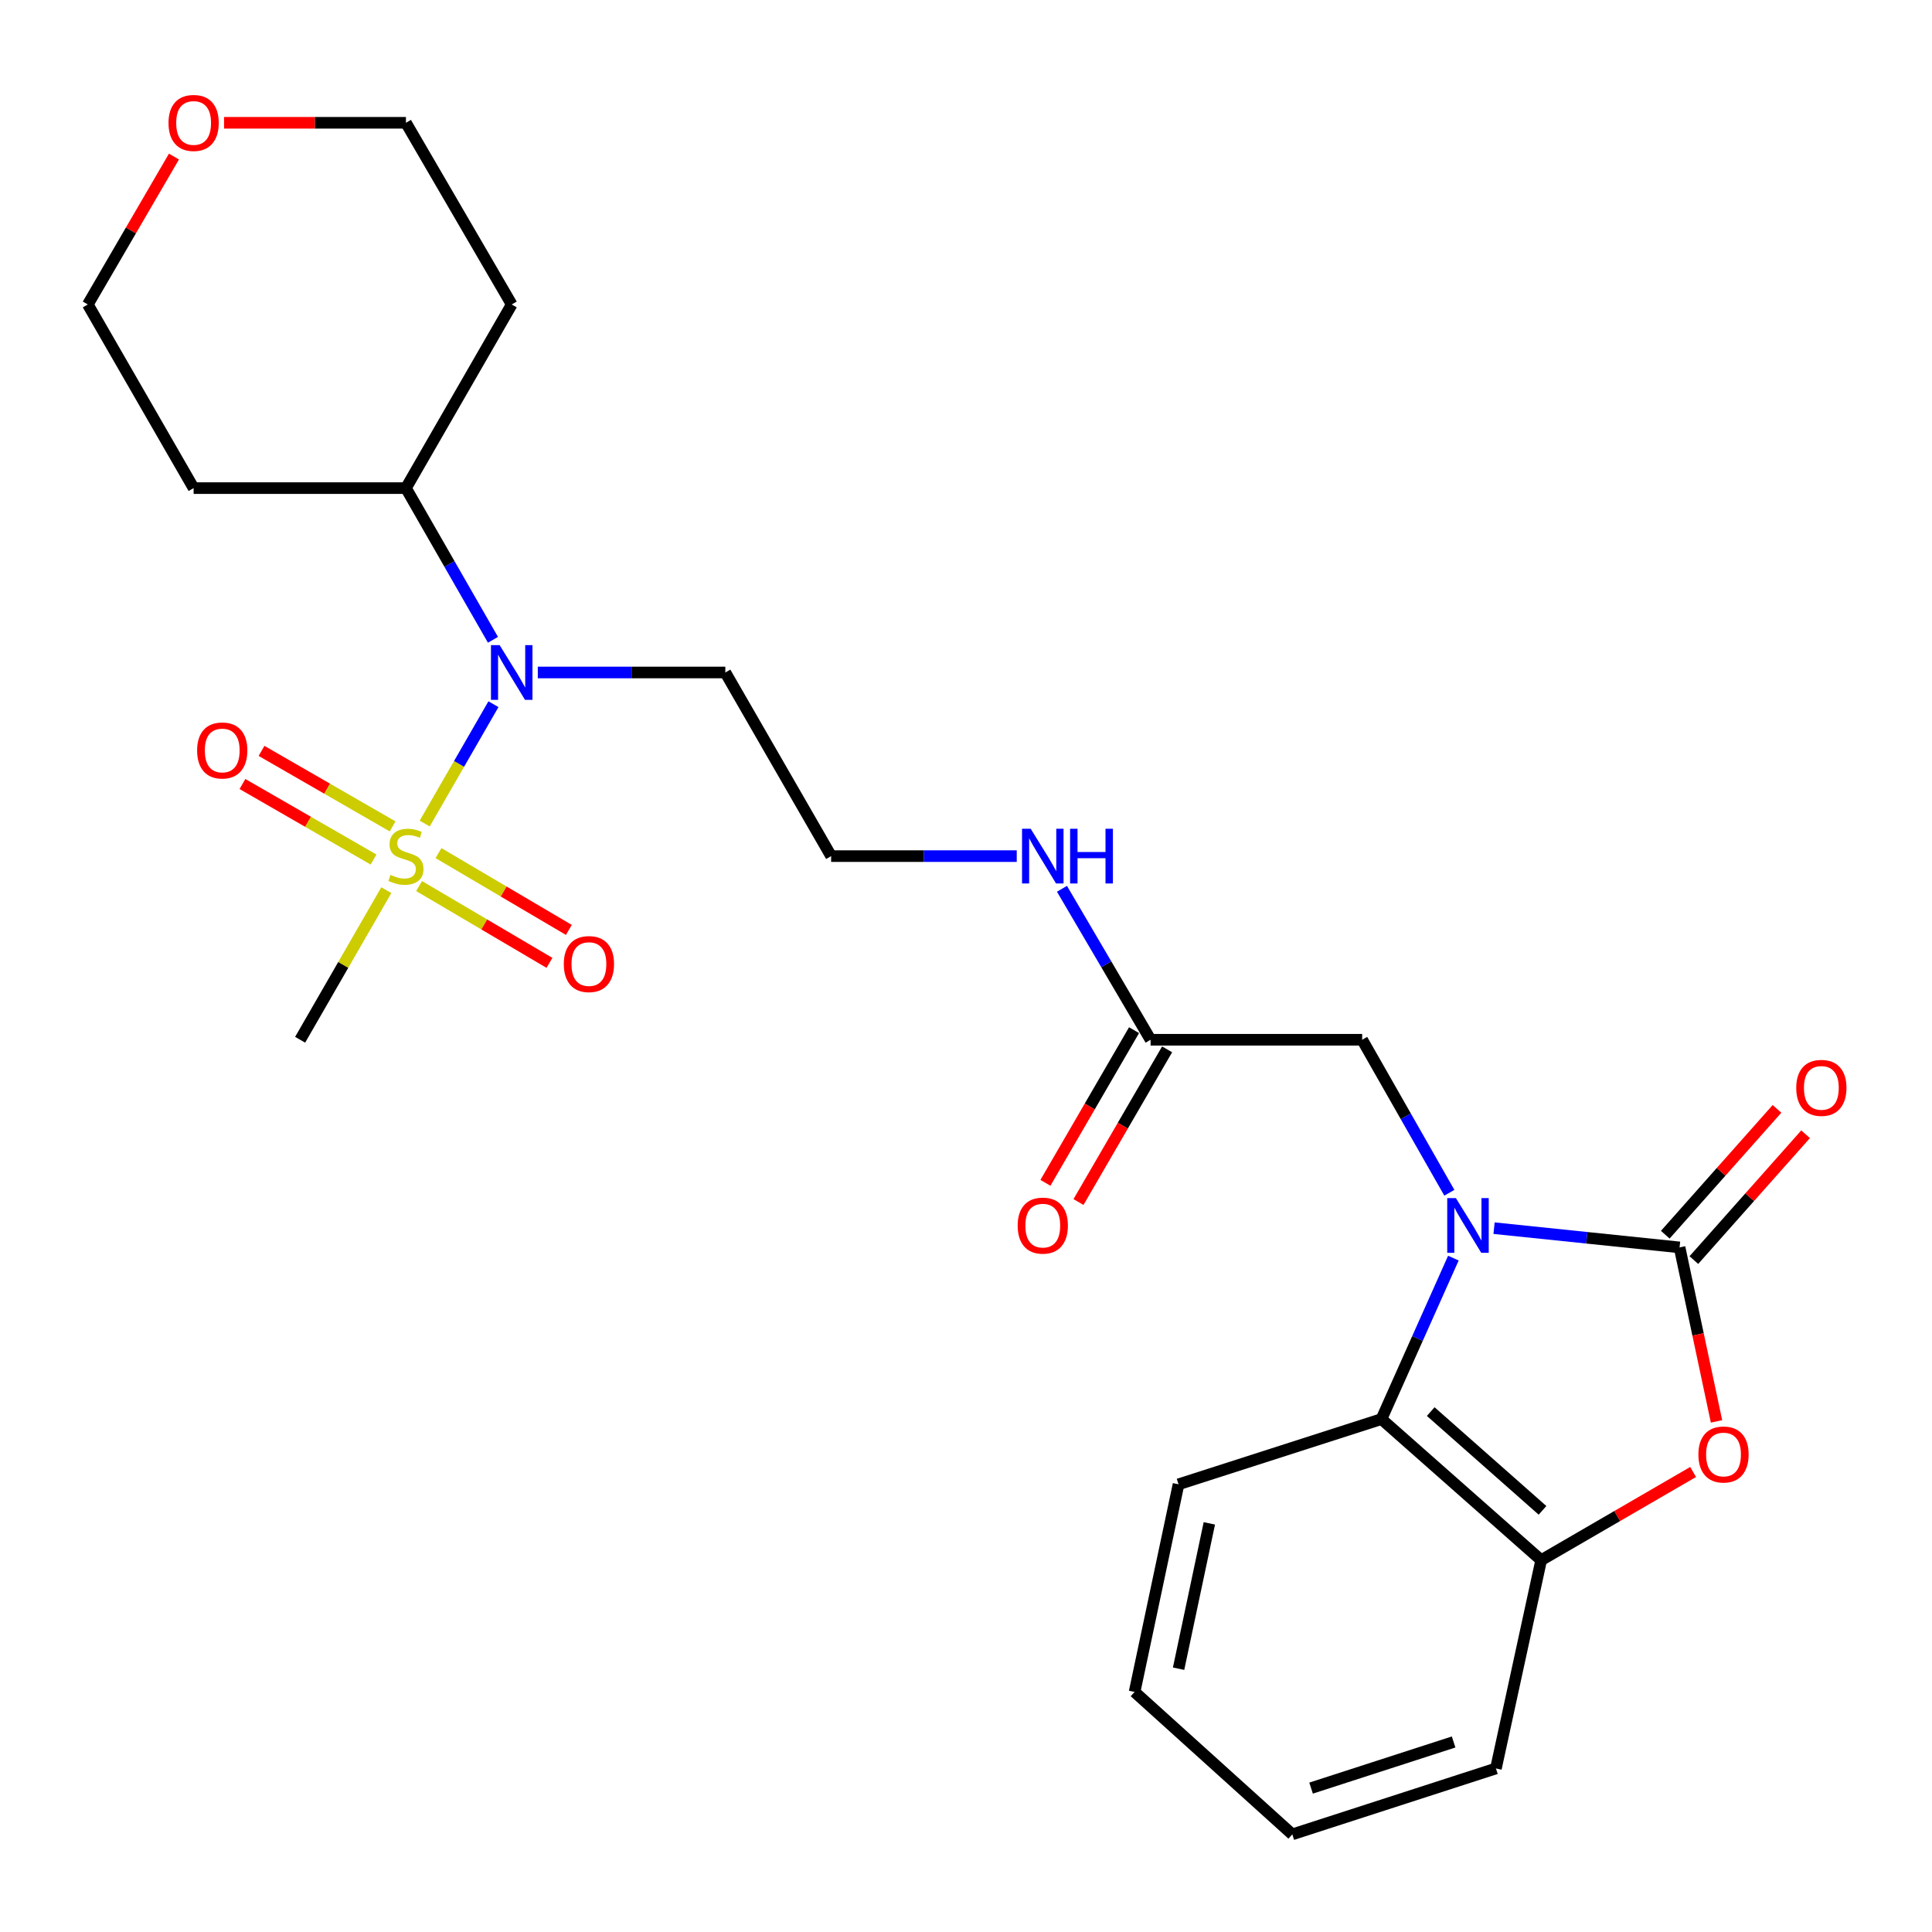 <?xml version='1.0' encoding='iso-8859-1'?>
<svg version='1.1' baseProfile='full'
              xmlns='http://www.w3.org/2000/svg'
                      xmlns:rdkit='http://www.rdkit.org/xml'
                      xmlns:xlink='http://www.w3.org/1999/xlink'
                  xml:space='preserve'
width='1000px' height='1000px' viewBox='0 0 1000 1000'>
<!-- END OF HEADER -->
<rect style='opacity:1.0;fill:#FFFFFF;stroke:none' width='1000' height='1000' x='0' y='0'> </rect>
<path class='bond-0' d='M 773.317,635.695 L 821.33,640.673' style='fill:none;fill-rule:evenodd;stroke:#0000FF;stroke-width:6px;stroke-linecap:butt;stroke-linejoin:miter;stroke-opacity:1' />
<path class='bond-0' d='M 821.33,640.673 L 869.343,645.651' style='fill:none;fill-rule:evenodd;stroke:#000000;stroke-width:6px;stroke-linecap:butt;stroke-linejoin:miter;stroke-opacity:1' />
<path class='bond-3' d='M 752.271,651.2 L 733.656,692.857' style='fill:none;fill-rule:evenodd;stroke:#0000FF;stroke-width:6px;stroke-linecap:butt;stroke-linejoin:miter;stroke-opacity:1' />
<path class='bond-3' d='M 733.656,692.857 L 715.041,734.515' style='fill:none;fill-rule:evenodd;stroke:#000000;stroke-width:6px;stroke-linecap:butt;stroke-linejoin:miter;stroke-opacity:1' />
<path class='bond-6' d='M 750.181,617.37 L 727.621,577.774' style='fill:none;fill-rule:evenodd;stroke:#0000FF;stroke-width:6px;stroke-linecap:butt;stroke-linejoin:miter;stroke-opacity:1' />
<path class='bond-6' d='M 727.621,577.774 L 705.06,538.177' style='fill:none;fill-rule:evenodd;stroke:#000000;stroke-width:6px;stroke-linecap:butt;stroke-linejoin:miter;stroke-opacity:1' />
<path class='bond-2' d='M 869.343,645.651 L 878.904,690.678' style='fill:none;fill-rule:evenodd;stroke:#000000;stroke-width:6px;stroke-linecap:butt;stroke-linejoin:miter;stroke-opacity:1' />
<path class='bond-2' d='M 878.904,690.678 L 888.465,735.705' style='fill:none;fill-rule:evenodd;stroke:#FF0000;stroke-width:6px;stroke-linecap:butt;stroke-linejoin:miter;stroke-opacity:1' />
<path class='bond-10' d='M 876.741,652.22 L 905.655,619.655' style='fill:none;fill-rule:evenodd;stroke:#000000;stroke-width:6px;stroke-linecap:butt;stroke-linejoin:miter;stroke-opacity:1' />
<path class='bond-10' d='M 905.655,619.655 L 934.569,587.09' style='fill:none;fill-rule:evenodd;stroke:#FF0000;stroke-width:6px;stroke-linecap:butt;stroke-linejoin:miter;stroke-opacity:1' />
<path class='bond-10' d='M 861.945,639.083 L 890.859,606.518' style='fill:none;fill-rule:evenodd;stroke:#000000;stroke-width:6px;stroke-linecap:butt;stroke-linejoin:miter;stroke-opacity:1' />
<path class='bond-10' d='M 890.859,606.518 L 919.773,573.953' style='fill:none;fill-rule:evenodd;stroke:#FF0000;stroke-width:6px;stroke-linecap:butt;stroke-linejoin:miter;stroke-opacity:1' />
<path class='bond-1' d='M 219.825,426.263 L 237.617,395.376' style='fill:none;fill-rule:evenodd;stroke:#CCCC00;stroke-width:6px;stroke-linecap:butt;stroke-linejoin:miter;stroke-opacity:1' />
<path class='bond-1' d='M 237.617,395.376 L 255.409,364.489' style='fill:none;fill-rule:evenodd;stroke:#0000FF;stroke-width:6px;stroke-linecap:butt;stroke-linejoin:miter;stroke-opacity:1' />
<path class='bond-7' d='M 216.918,458.618 L 250.657,478.495' style='fill:none;fill-rule:evenodd;stroke:#CCCC00;stroke-width:6px;stroke-linecap:butt;stroke-linejoin:miter;stroke-opacity:1' />
<path class='bond-7' d='M 250.657,478.495 L 284.396,498.372' style='fill:none;fill-rule:evenodd;stroke:#FF0000;stroke-width:6px;stroke-linecap:butt;stroke-linejoin:miter;stroke-opacity:1' />
<path class='bond-7' d='M 226.961,441.57 L 260.7,461.447' style='fill:none;fill-rule:evenodd;stroke:#CCCC00;stroke-width:6px;stroke-linecap:butt;stroke-linejoin:miter;stroke-opacity:1' />
<path class='bond-7' d='M 260.7,461.447 L 294.44,481.324' style='fill:none;fill-rule:evenodd;stroke:#FF0000;stroke-width:6px;stroke-linecap:butt;stroke-linejoin:miter;stroke-opacity:1' />
<path class='bond-8' d='M 203.226,427.743 L 169.296,408.2' style='fill:none;fill-rule:evenodd;stroke:#CCCC00;stroke-width:6px;stroke-linecap:butt;stroke-linejoin:miter;stroke-opacity:1' />
<path class='bond-8' d='M 169.296,408.2 L 135.366,388.658' style='fill:none;fill-rule:evenodd;stroke:#FF0000;stroke-width:6px;stroke-linecap:butt;stroke-linejoin:miter;stroke-opacity:1' />
<path class='bond-8' d='M 193.351,444.889 L 159.421,425.346' style='fill:none;fill-rule:evenodd;stroke:#CCCC00;stroke-width:6px;stroke-linecap:butt;stroke-linejoin:miter;stroke-opacity:1' />
<path class='bond-8' d='M 159.421,425.346 L 125.491,405.804' style='fill:none;fill-rule:evenodd;stroke:#FF0000;stroke-width:6px;stroke-linecap:butt;stroke-linejoin:miter;stroke-opacity:1' />
<path class='bond-16' d='M 199.958,460.748 L 177.652,499.463' style='fill:none;fill-rule:evenodd;stroke:#CCCC00;stroke-width:6px;stroke-linecap:butt;stroke-linejoin:miter;stroke-opacity:1' />
<path class='bond-16' d='M 177.652,499.463 L 155.347,538.177' style='fill:none;fill-rule:evenodd;stroke:#000000;stroke-width:6px;stroke-linecap:butt;stroke-linejoin:miter;stroke-opacity:1' />
<path class='bond-26' d='M 876.359,761.89 L 837.032,784.714' style='fill:none;fill-rule:evenodd;stroke:#FF0000;stroke-width:6px;stroke-linecap:butt;stroke-linejoin:miter;stroke-opacity:1' />
<path class='bond-26' d='M 837.032,784.714 L 797.705,807.538' style='fill:none;fill-rule:evenodd;stroke:#000000;stroke-width:6px;stroke-linecap:butt;stroke-linejoin:miter;stroke-opacity:1' />
<path class='bond-5' d='M 715.041,734.515 L 797.705,807.538' style='fill:none;fill-rule:evenodd;stroke:#000000;stroke-width:6px;stroke-linecap:butt;stroke-linejoin:miter;stroke-opacity:1' />
<path class='bond-5' d='M 740.541,730.639 L 798.405,781.755' style='fill:none;fill-rule:evenodd;stroke:#000000;stroke-width:6px;stroke-linecap:butt;stroke-linejoin:miter;stroke-opacity:1' />
<path class='bond-20' d='M 715.041,734.515 L 610.008,768.273' style='fill:none;fill-rule:evenodd;stroke:#000000;stroke-width:6px;stroke-linecap:butt;stroke-linejoin:miter;stroke-opacity:1' />
<path class='bond-4' d='M 278.369,348.073 L 326.898,348.073' style='fill:none;fill-rule:evenodd;stroke:#0000FF;stroke-width:6px;stroke-linecap:butt;stroke-linejoin:miter;stroke-opacity:1' />
<path class='bond-4' d='M 326.898,348.073 L 375.428,348.073' style='fill:none;fill-rule:evenodd;stroke:#000000;stroke-width:6px;stroke-linecap:butt;stroke-linejoin:miter;stroke-opacity:1' />
<path class='bond-11' d='M 255.162,331.162 L 232.637,291.905' style='fill:none;fill-rule:evenodd;stroke:#0000FF;stroke-width:6px;stroke-linecap:butt;stroke-linejoin:miter;stroke-opacity:1' />
<path class='bond-11' d='M 232.637,291.905 L 210.111,252.647' style='fill:none;fill-rule:evenodd;stroke:#000000;stroke-width:6px;stroke-linecap:butt;stroke-linejoin:miter;stroke-opacity:1' />
<path class='bond-21' d='M 797.705,807.538 L 774.291,915.352' style='fill:none;fill-rule:evenodd;stroke:#000000;stroke-width:6px;stroke-linecap:butt;stroke-linejoin:miter;stroke-opacity:1' />
<path class='bond-9' d='M 705.06,538.177 L 595.542,538.177' style='fill:none;fill-rule:evenodd;stroke:#000000;stroke-width:6px;stroke-linecap:butt;stroke-linejoin:miter;stroke-opacity:1' />
<path class='bond-12' d='M 586.986,533.211 L 564.05,572.721' style='fill:none;fill-rule:evenodd;stroke:#000000;stroke-width:6px;stroke-linecap:butt;stroke-linejoin:miter;stroke-opacity:1' />
<path class='bond-12' d='M 564.05,572.721 L 541.114,612.231' style='fill:none;fill-rule:evenodd;stroke:#FF0000;stroke-width:6px;stroke-linecap:butt;stroke-linejoin:miter;stroke-opacity:1' />
<path class='bond-12' d='M 604.098,543.144 L 581.162,582.654' style='fill:none;fill-rule:evenodd;stroke:#000000;stroke-width:6px;stroke-linecap:butt;stroke-linejoin:miter;stroke-opacity:1' />
<path class='bond-12' d='M 581.162,582.654 L 558.226,622.164' style='fill:none;fill-rule:evenodd;stroke:#FF0000;stroke-width:6px;stroke-linecap:butt;stroke-linejoin:miter;stroke-opacity:1' />
<path class='bond-14' d='M 595.542,538.177 L 572.608,499.109' style='fill:none;fill-rule:evenodd;stroke:#000000;stroke-width:6px;stroke-linecap:butt;stroke-linejoin:miter;stroke-opacity:1' />
<path class='bond-14' d='M 572.608,499.109 L 549.674,460.041' style='fill:none;fill-rule:evenodd;stroke:#0000FF;stroke-width:6px;stroke-linecap:butt;stroke-linejoin:miter;stroke-opacity:1' />
<path class='bond-18' d='M 210.111,252.647 L 100.219,252.647' style='fill:none;fill-rule:evenodd;stroke:#000000;stroke-width:6px;stroke-linecap:butt;stroke-linejoin:miter;stroke-opacity:1' />
<path class='bond-19' d='M 210.111,252.647 L 264.865,157.595' style='fill:none;fill-rule:evenodd;stroke:#000000;stroke-width:6px;stroke-linecap:butt;stroke-linejoin:miter;stroke-opacity:1' />
<path class='bond-13' d='M 115.967,63.554 L 163.039,63.554' style='fill:none;fill-rule:evenodd;stroke:#FF0000;stroke-width:6px;stroke-linecap:butt;stroke-linejoin:miter;stroke-opacity:1' />
<path class='bond-13' d='M 163.039,63.554 L 210.111,63.554' style='fill:none;fill-rule:evenodd;stroke:#000000;stroke-width:6px;stroke-linecap:butt;stroke-linejoin:miter;stroke-opacity:1' />
<path class='bond-28' d='M 90.039,81.034 L 67.747,119.315' style='fill:none;fill-rule:evenodd;stroke:#FF0000;stroke-width:6px;stroke-linecap:butt;stroke-linejoin:miter;stroke-opacity:1' />
<path class='bond-28' d='M 67.747,119.315 L 45.455,157.595' style='fill:none;fill-rule:evenodd;stroke:#000000;stroke-width:6px;stroke-linecap:butt;stroke-linejoin:miter;stroke-opacity:1' />
<path class='bond-17' d='M 526.265,443.125 L 478.229,443.125' style='fill:none;fill-rule:evenodd;stroke:#0000FF;stroke-width:6px;stroke-linecap:butt;stroke-linejoin:miter;stroke-opacity:1' />
<path class='bond-17' d='M 478.229,443.125 L 430.192,443.125' style='fill:none;fill-rule:evenodd;stroke:#000000;stroke-width:6px;stroke-linecap:butt;stroke-linejoin:miter;stroke-opacity:1' />
<path class='bond-15' d='M 375.428,348.073 L 430.192,443.125' style='fill:none;fill-rule:evenodd;stroke:#000000;stroke-width:6px;stroke-linecap:butt;stroke-linejoin:miter;stroke-opacity:1' />
<path class='bond-22' d='M 100.219,252.647 L 45.455,157.595' style='fill:none;fill-rule:evenodd;stroke:#000000;stroke-width:6px;stroke-linecap:butt;stroke-linejoin:miter;stroke-opacity:1' />
<path class='bond-23' d='M 264.865,157.595 L 210.111,63.554' style='fill:none;fill-rule:evenodd;stroke:#000000;stroke-width:6px;stroke-linecap:butt;stroke-linejoin:miter;stroke-opacity:1' />
<path class='bond-24' d='M 610.008,768.273 L 587.264,875.746' style='fill:none;fill-rule:evenodd;stroke:#000000;stroke-width:6px;stroke-linecap:butt;stroke-linejoin:miter;stroke-opacity:1' />
<path class='bond-24' d='M 625.954,788.49 L 610.034,863.722' style='fill:none;fill-rule:evenodd;stroke:#000000;stroke-width:6px;stroke-linecap:butt;stroke-linejoin:miter;stroke-opacity:1' />
<path class='bond-27' d='M 774.291,915.352 L 668.895,949.462' style='fill:none;fill-rule:evenodd;stroke:#000000;stroke-width:6px;stroke-linecap:butt;stroke-linejoin:miter;stroke-opacity:1' />
<path class='bond-27' d='M 752.389,901.644 L 678.612,925.521' style='fill:none;fill-rule:evenodd;stroke:#000000;stroke-width:6px;stroke-linecap:butt;stroke-linejoin:miter;stroke-opacity:1' />
<path class='bond-25' d='M 587.264,875.746 L 668.895,949.462' style='fill:none;fill-rule:evenodd;stroke:#000000;stroke-width:6px;stroke-linecap:butt;stroke-linejoin:miter;stroke-opacity:1' />
<path  class='atom-0' d='M 753.565 620.136
L 762.845 635.136
Q 763.765 636.616, 765.245 639.296
Q 766.725 641.976, 766.805 642.136
L 766.805 620.136
L 770.565 620.136
L 770.565 648.456
L 766.685 648.456
L 756.725 632.056
Q 755.565 630.136, 754.325 627.936
Q 753.125 625.736, 752.765 625.056
L 752.765 648.456
L 749.085 648.456
L 749.085 620.136
L 753.565 620.136
' fill='#0000FF'/>
<path  class='atom-2' d='M 202.111 452.845
Q 202.431 452.965, 203.751 453.525
Q 205.071 454.085, 206.511 454.445
Q 207.991 454.765, 209.431 454.765
Q 212.111 454.765, 213.671 453.485
Q 215.231 452.165, 215.231 449.885
Q 215.231 448.325, 214.431 447.365
Q 213.671 446.405, 212.471 445.885
Q 211.271 445.365, 209.271 444.765
Q 206.751 444.005, 205.231 443.285
Q 203.751 442.565, 202.671 441.045
Q 201.631 439.525, 201.631 436.965
Q 201.631 433.405, 204.031 431.205
Q 206.471 429.005, 211.271 429.005
Q 214.551 429.005, 218.271 430.565
L 217.351 433.645
Q 213.951 432.245, 211.391 432.245
Q 208.631 432.245, 207.111 433.405
Q 205.591 434.525, 205.631 436.485
Q 205.631 438.005, 206.391 438.925
Q 207.191 439.845, 208.311 440.365
Q 209.471 440.885, 211.391 441.485
Q 213.951 442.285, 215.471 443.085
Q 216.991 443.885, 218.071 445.525
Q 219.191 447.125, 219.191 449.885
Q 219.191 453.805, 216.551 455.925
Q 213.951 458.005, 209.591 458.005
Q 207.071 458.005, 205.151 457.445
Q 203.271 456.925, 201.031 456.005
L 202.111 452.845
' fill='#CCCC00'/>
<path  class='atom-3' d='M 879.087 752.842
Q 879.087 746.042, 882.447 742.242
Q 885.807 738.442, 892.087 738.442
Q 898.367 738.442, 901.727 742.242
Q 905.087 746.042, 905.087 752.842
Q 905.087 759.722, 901.687 763.642
Q 898.287 767.522, 892.087 767.522
Q 885.847 767.522, 882.447 763.642
Q 879.087 759.762, 879.087 752.842
M 892.087 764.322
Q 896.407 764.322, 898.727 761.442
Q 901.087 758.522, 901.087 752.842
Q 901.087 747.282, 898.727 744.482
Q 896.407 741.642, 892.087 741.642
Q 887.767 741.642, 885.407 744.442
Q 883.087 747.242, 883.087 752.842
Q 883.087 758.562, 885.407 761.442
Q 887.767 764.322, 892.087 764.322
' fill='#FF0000'/>
<path  class='atom-5' d='M 258.605 333.913
L 267.885 348.913
Q 268.805 350.393, 270.285 353.073
Q 271.765 355.753, 271.845 355.913
L 271.845 333.913
L 275.605 333.913
L 275.605 362.233
L 271.725 362.233
L 261.765 345.833
Q 260.605 343.913, 259.365 341.713
Q 258.165 339.513, 257.805 338.833
L 257.805 362.233
L 254.125 362.233
L 254.125 333.913
L 258.605 333.913
' fill='#0000FF'/>
<path  class='atom-8' d='M 291.823 499.003
Q 291.823 492.203, 295.183 488.403
Q 298.543 484.603, 304.823 484.603
Q 311.103 484.603, 314.463 488.403
Q 317.823 492.203, 317.823 499.003
Q 317.823 505.883, 314.423 509.803
Q 311.023 513.683, 304.823 513.683
Q 298.583 513.683, 295.183 509.803
Q 291.823 505.923, 291.823 499.003
M 304.823 510.483
Q 309.143 510.483, 311.463 507.603
Q 313.823 504.683, 313.823 499.003
Q 313.823 493.443, 311.463 490.643
Q 309.143 487.803, 304.823 487.803
Q 300.503 487.803, 298.143 490.603
Q 295.823 493.403, 295.823 499.003
Q 295.823 504.723, 298.143 507.603
Q 300.503 510.483, 304.823 510.483
' fill='#FF0000'/>
<path  class='atom-9' d='M 102.026 388.44
Q 102.026 381.64, 105.386 377.84
Q 108.746 374.04, 115.026 374.04
Q 121.306 374.04, 124.666 377.84
Q 128.026 381.64, 128.026 388.44
Q 128.026 395.32, 124.626 399.24
Q 121.226 403.12, 115.026 403.12
Q 108.786 403.12, 105.386 399.24
Q 102.026 395.36, 102.026 388.44
M 115.026 399.92
Q 119.346 399.92, 121.666 397.04
Q 124.026 394.12, 124.026 388.44
Q 124.026 382.88, 121.666 380.08
Q 119.346 377.24, 115.026 377.24
Q 110.706 377.24, 108.346 380.04
Q 106.026 382.84, 106.026 388.44
Q 106.026 394.16, 108.346 397.04
Q 110.706 399.92, 115.026 399.92
' fill='#FF0000'/>
<path  class='atom-11' d='M 929.729 563.079
Q 929.729 556.279, 933.089 552.479
Q 936.449 548.679, 942.729 548.679
Q 949.009 548.679, 952.369 552.479
Q 955.729 556.279, 955.729 563.079
Q 955.729 569.959, 952.329 573.879
Q 948.929 577.759, 942.729 577.759
Q 936.489 577.759, 933.089 573.879
Q 929.729 569.999, 929.729 563.079
M 942.729 574.559
Q 947.049 574.559, 949.369 571.679
Q 951.729 568.759, 951.729 563.079
Q 951.729 557.519, 949.369 554.719
Q 947.049 551.879, 942.729 551.879
Q 938.409 551.879, 936.049 554.679
Q 933.729 557.479, 933.729 563.079
Q 933.729 568.799, 936.049 571.679
Q 938.409 574.559, 942.729 574.559
' fill='#FF0000'/>
<path  class='atom-13' d='M 526.744 634.376
Q 526.744 627.576, 530.104 623.776
Q 533.464 619.976, 539.744 619.976
Q 546.024 619.976, 549.384 623.776
Q 552.744 627.576, 552.744 634.376
Q 552.744 641.256, 549.344 645.176
Q 545.944 649.056, 539.744 649.056
Q 533.504 649.056, 530.104 645.176
Q 526.744 641.296, 526.744 634.376
M 539.744 645.856
Q 544.064 645.856, 546.384 642.976
Q 548.744 640.056, 548.744 634.376
Q 548.744 628.816, 546.384 626.016
Q 544.064 623.176, 539.744 623.176
Q 535.424 623.176, 533.064 625.976
Q 530.744 628.776, 530.744 634.376
Q 530.744 640.096, 533.064 642.976
Q 535.424 645.856, 539.744 645.856
' fill='#FF0000'/>
<path  class='atom-14' d='M 87.219 63.634
Q 87.219 56.834, 90.579 53.034
Q 93.939 49.234, 100.219 49.234
Q 106.499 49.234, 109.859 53.034
Q 113.219 56.834, 113.219 63.634
Q 113.219 70.514, 109.819 74.434
Q 106.419 78.314, 100.219 78.314
Q 93.979 78.314, 90.579 74.434
Q 87.219 70.554, 87.219 63.634
M 100.219 75.114
Q 104.539 75.114, 106.859 72.234
Q 109.219 69.314, 109.219 63.634
Q 109.219 58.074, 106.859 55.274
Q 104.539 52.434, 100.219 52.434
Q 95.899 52.434, 93.539 55.234
Q 91.219 58.034, 91.219 63.634
Q 91.219 69.354, 93.539 72.234
Q 95.899 75.114, 100.219 75.114
' fill='#FF0000'/>
<path  class='atom-15' d='M 533.484 428.965
L 542.764 443.965
Q 543.684 445.445, 545.164 448.125
Q 546.644 450.805, 546.724 450.965
L 546.724 428.965
L 550.484 428.965
L 550.484 457.285
L 546.604 457.285
L 536.644 440.885
Q 535.484 438.965, 534.244 436.765
Q 533.044 434.565, 532.684 433.885
L 532.684 457.285
L 529.004 457.285
L 529.004 428.965
L 533.484 428.965
' fill='#0000FF'/>
<path  class='atom-15' d='M 553.884 428.965
L 557.724 428.965
L 557.724 441.005
L 572.204 441.005
L 572.204 428.965
L 576.044 428.965
L 576.044 457.285
L 572.204 457.285
L 572.204 444.205
L 557.724 444.205
L 557.724 457.285
L 553.884 457.285
L 553.884 428.965
' fill='#0000FF'/>
</svg>
